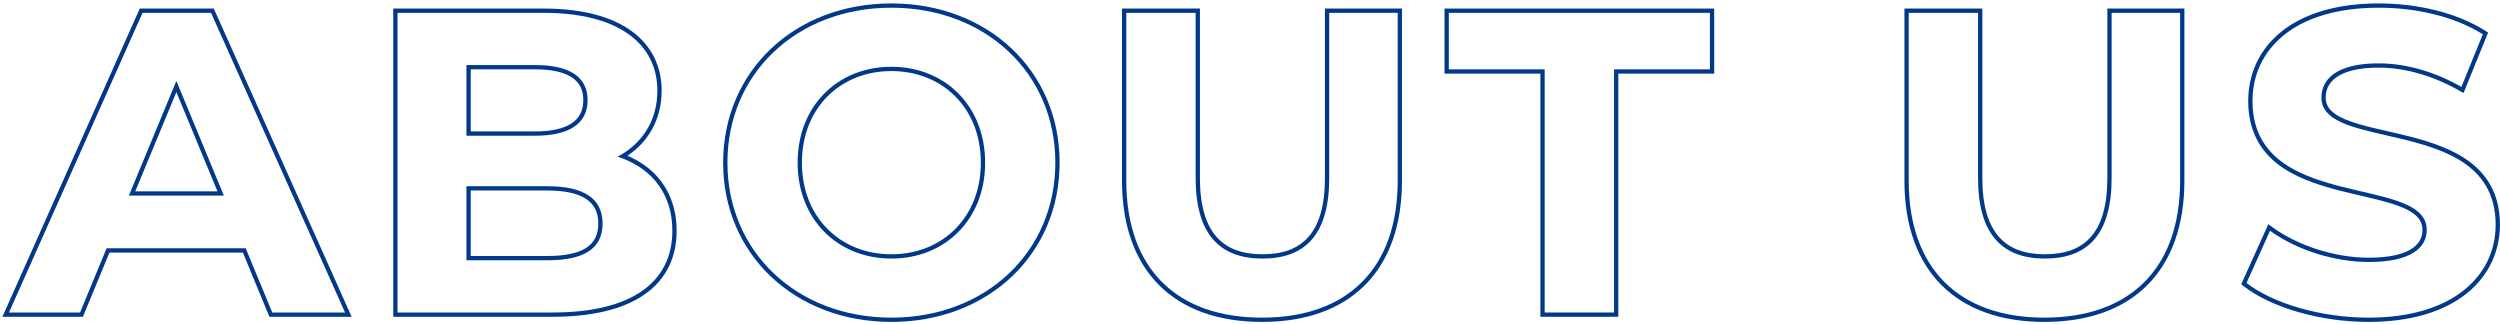 <svg width="584" height="76" viewBox="0 0 584 76" fill="none" xmlns="http://www.w3.org/2000/svg">
<path fill-rule="evenodd" clip-rule="evenodd" d="M523.549 66.408L529.879 52.367L530.873 53.092C536.599 57.265 545.192 60.2 553.384 60.2C558.099 60.2 561.261 59.41 563.211 58.211C565.1 57.048 565.884 55.49 565.884 53.7C565.884 52.363 565.381 51.326 564.446 50.437C563.478 49.516 562.037 48.749 560.179 48.065C558.331 47.385 556.155 46.816 553.774 46.248C553.021 46.068 552.245 45.887 551.455 45.704C549.771 45.313 548.022 44.906 546.283 44.456C541.176 43.132 535.913 41.369 531.923 38.214C527.874 35.012 525.184 30.414 525.184 23.6C525.184 17.362 527.71 11.621 532.842 7.461C537.957 3.314 545.578 0.8 555.684 0.8C564.618 0.8 573.817 2.928 580.518 7.154L581.226 7.601L575.481 21.733L574.49 21.169C568.123 17.545 561.592 15.8 555.584 15.8C550.886 15.8 547.79 16.685 545.898 17.976C544.054 19.234 543.284 20.92 543.284 22.8C543.284 24.106 543.783 25.122 544.716 25.996C545.684 26.901 547.126 27.656 548.984 28.328C551.442 29.218 554.402 29.895 557.612 30.628C559.311 31.017 561.08 31.421 562.882 31.881C567.989 33.186 573.251 34.926 577.241 38.043C581.29 41.208 583.984 45.757 583.984 52.5C583.984 58.646 581.428 64.36 576.261 68.517C571.111 72.66 563.443 75.2 553.284 75.2C542.038 75.2 530.599 71.866 524.172 66.891L523.549 66.408ZM574.104 19.811C567.881 16.441 561.505 14.8 555.584 14.8C545.984 14.8 542.284 18.4 542.284 22.8C542.284 28.149 549.283 29.75 557.476 31.624C569.041 34.269 582.984 37.457 582.984 52.5C582.984 64.2 573.284 74.2 553.284 74.2C542.184 74.2 530.984 70.9 524.784 66.1L530.284 53.9C530.556 54.098 530.834 54.293 531.117 54.486C536.994 58.47 545.371 61.2 553.384 61.2C562.984 61.2 566.884 58 566.884 53.7C566.884 48.262 559.87 46.632 551.665 44.726C540.106 42.041 526.184 38.806 526.184 23.6C526.184 11.7 535.784 1.8 555.684 1.8C564.484 1.8 573.484 3.9 579.984 8L574.984 20.3C574.691 20.133 574.398 19.97 574.104 19.811Z" fill="#013988"/>
<path fill-rule="evenodd" clip-rule="evenodd" d="M445.876 42.2C445.876 62.8 457.676 74.2 477.576 74.2C497.476 74.2 509.276 62.8 509.276 42.2V3H493.276V41.6C493.276 54.9 487.576 60.4 477.676 60.4C467.876 60.4 462.076 54.9 462.076 41.6V3H445.876V42.2ZM444.876 2H463.076V41.6C463.076 48.127 464.502 52.545 466.951 55.327C469.379 58.083 472.962 59.4 477.676 59.4C482.442 59.4 486.023 58.082 488.436 55.328C490.873 52.549 492.276 48.131 492.276 41.6V2H510.276V42.2C510.276 52.689 507.268 60.972 501.595 66.633C495.922 72.293 487.714 75.2 477.576 75.2C467.437 75.2 459.23 72.293 453.557 66.633C447.883 60.972 444.876 52.689 444.876 42.2V2Z" fill="#013988"/>
<path fill-rule="evenodd" clip-rule="evenodd" d="M360.839 73H377.039V16.2H399.439V3H338.439V16.2H360.839V73ZM359.839 17.2V74H378.039V17.2H400.439V2H337.439V17.2H359.839Z" fill="#013988"/>
<path fill-rule="evenodd" clip-rule="evenodd" d="M263.102 42.2C263.102 62.8 274.902 74.2 294.802 74.2C314.702 74.2 326.502 62.8 326.502 42.2V3H310.502V41.6C310.502 54.9 304.802 60.4 294.902 60.4C285.102 60.4 279.302 54.9 279.302 41.6V3H263.102V42.2ZM262.102 2H280.302V41.6C280.302 48.127 281.729 52.545 284.178 55.327C286.605 58.083 290.189 59.4 294.902 59.4C299.668 59.4 303.25 58.082 305.663 55.328C308.099 52.549 309.502 48.131 309.502 41.6V2H327.502V42.2C327.502 52.689 324.495 60.972 318.821 66.633C313.148 72.293 304.941 75.2 294.802 75.2C284.664 75.2 276.456 72.293 270.784 66.633C265.11 60.972 262.102 52.689 262.102 42.2V2Z" fill="#013988"/>
<path fill-rule="evenodd" clip-rule="evenodd" d="M208.227 75.2C185.627 75.2 168.927 59.403 168.927 38C168.927 16.597 185.627 0.8 208.227 0.8C230.724 0.8 247.527 16.494 247.527 38C247.527 59.507 230.724 75.2 208.227 75.2ZM208.227 59.4C220.169 59.4 229.127 50.754 229.127 38C229.127 25.246 220.169 16.6 208.227 16.6C196.286 16.6 187.327 25.246 187.327 38C187.327 50.754 196.286 59.4 208.227 59.4ZM169.927 38C169.927 58.8 186.127 74.2 208.227 74.2C230.227 74.2 246.527 58.9 246.527 38C246.527 17.1 230.227 1.8 208.227 1.8C186.127 1.8 169.927 17.2 169.927 38ZM230.127 38C230.127 51.3 220.727 60.4 208.227 60.4C195.727 60.4 186.327 51.3 186.327 38C186.327 24.7 195.727 15.6 208.227 15.6C220.727 15.6 230.127 24.7 230.127 38Z" fill="#013988"/>
<path fill-rule="evenodd" clip-rule="evenodd" d="M145.523 37.044C145.112 36.886 144.691 36.737 144.262 36.6C144.659 36.391 145.046 36.171 145.422 35.939C150.446 32.84 153.562 27.713 153.562 21.2C153.562 10.3 144.562 3 127.062 3H92.862V73H129.062C147.462 73 157.062 66 157.062 53.9C157.062 45.584 152.597 39.768 145.523 37.044ZM146.571 36.389C149.747 37.73 152.415 39.706 154.382 42.28C156.753 45.384 158.062 49.303 158.062 53.9C158.062 60.254 155.521 65.347 150.533 68.809C145.598 72.234 138.365 74 129.062 74H91.862V2H127.062C135.933 2 142.791 3.847 147.458 7.2C152.166 10.582 154.562 15.439 154.562 21.2C154.562 27.803 151.51 33.082 146.571 36.389ZM125.062 15.2C132.962 15.2 137.262 17.9 137.262 23.4C137.262 28.9 132.962 31.7 125.062 31.7H108.962V15.2H125.062ZM109.962 16.2V30.7H125.062C128.922 30.7 131.741 30.011 133.567 28.783C135.33 27.597 136.262 25.846 136.262 23.4C136.262 20.956 135.332 19.233 133.574 18.072C131.748 16.866 128.928 16.2 125.062 16.2H109.962ZM140.762 52.2C140.762 58.2 136.262 60.8 127.862 60.8H108.962V43.5H127.862C136.262 43.5 140.762 46.3 140.762 52.2ZM109.962 44.5H127.862C131.982 44.5 134.975 45.192 136.911 46.472C138.776 47.704 139.762 49.548 139.762 52.2C139.762 54.905 138.774 56.716 136.921 57.909C134.987 59.154 131.994 59.8 127.862 59.8H109.962V44.5Z" fill="#013988"/>
<path fill-rule="evenodd" clip-rule="evenodd" d="M57.4 58L63.6 73H80.6L49.3 3H33.3L2.1 73H18.7L24.9 58H57.4ZM56.731 59L62.931 74H82.143L49.948 2H32.651L0.559 74H19.369L25.569 59H56.731ZM30.1 45.7L41.2 18.9L52.3 45.7H30.1ZM31.597 44.7H50.803L41.2 21.513L31.597 44.7Z" fill="#013988"/>
</svg>
